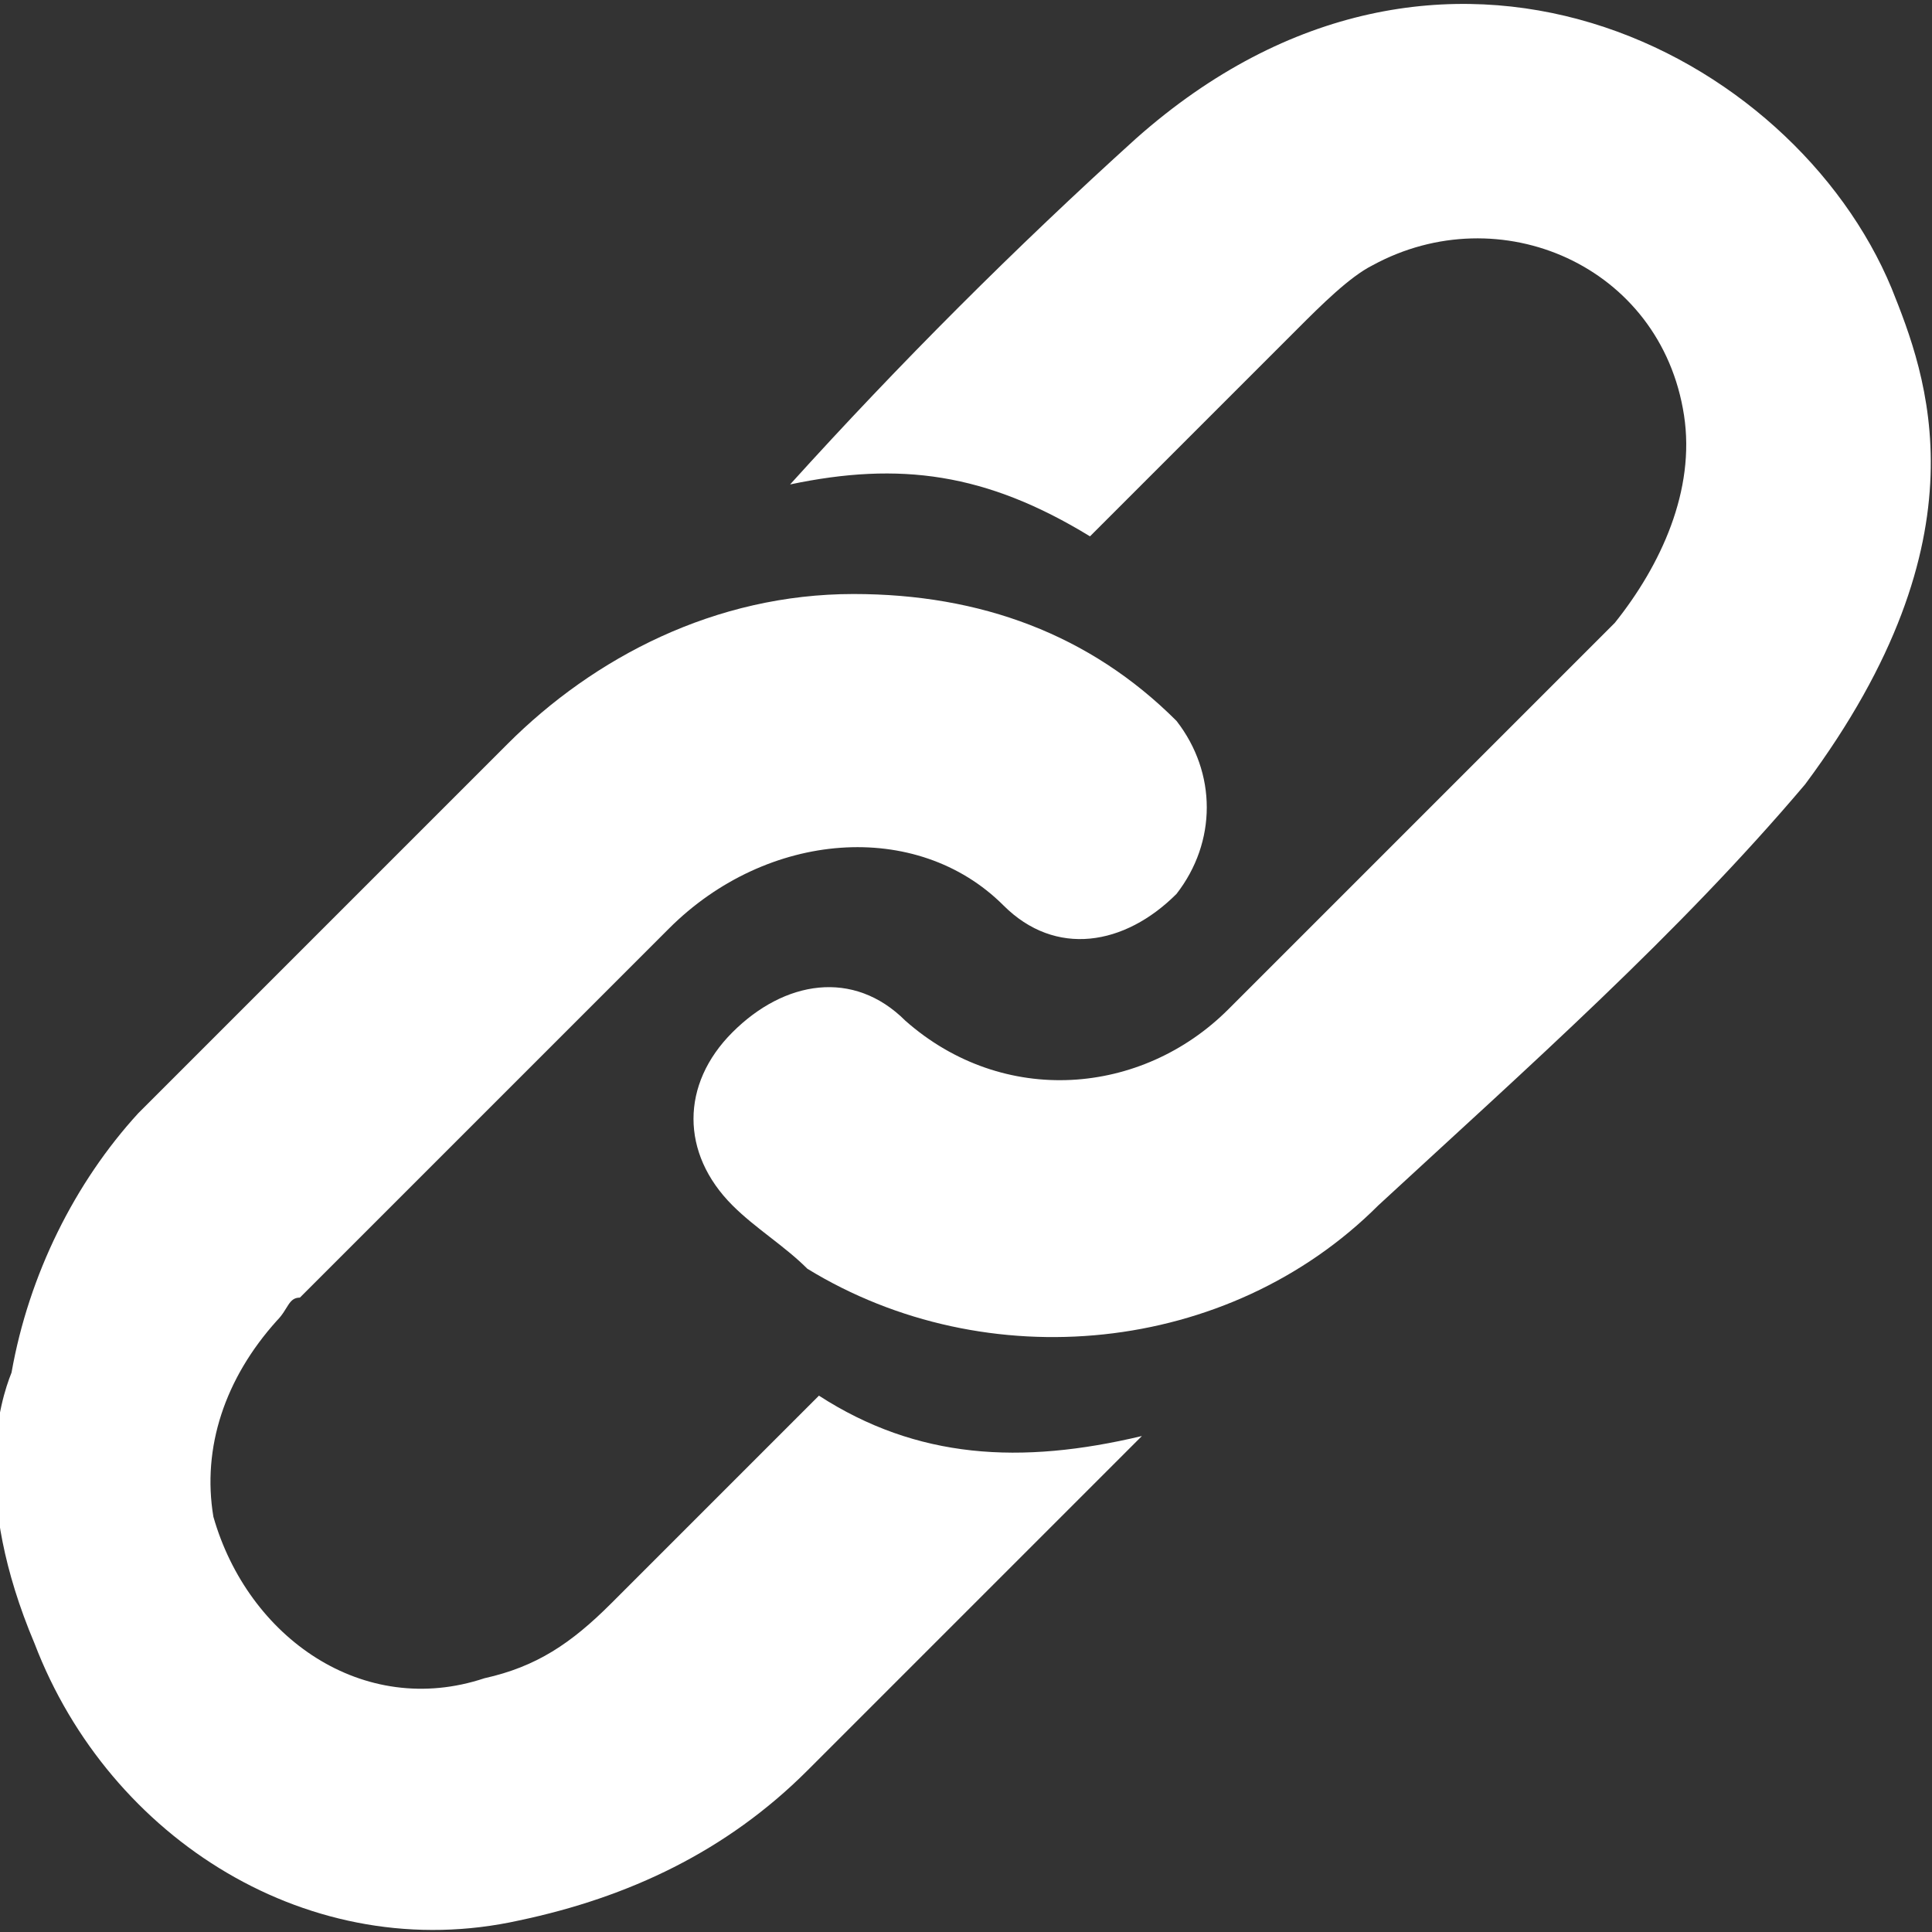 <?xml version="1.0" encoding="utf-8"?>
<!-- Generator: Adobe Illustrator 19.0.0, SVG Export Plug-In . SVG Version: 6.00 Build 0)  -->
<svg version="1.1" id="Layer_1" xmlns="http://www.w3.org/2000/svg" xmlns:xlink="http://www.w3.org/1999/xlink" x="0px" y="0px"
	 viewBox="-279.2 404.6 33.5 33.5" style="enable-background:new -279.2 404.6 33.5 33.5;" xml:space="preserve">
<rect x="-279.2" y="404.6" width="33.5" height="33.5" fill="#333333" stroke="none"/>
<style type="text/css">
	.st0{fill:#FFFFFF;}
</style>
<path id="XMLID_31_" class="st0" d="M-265,428.8l-0.2,0.2c-1.2,1.2-2.2,2.2-3.4,3.4c-0.7,0.7-1.3,1.1-2.2,1.3
	c-2.1,0.7-4.1-0.7-4.7-2.8c-0.2-1.2,0.2-2.4,1.1-3.4c0.2-0.2,0.2-0.4,0.4-0.4c2.1-2.1,4.3-4.3,6.4-6.4c1.7-1.7,4.3-1.9,5.8-0.4
	c0.9,0.9,2.1,0.7,3-0.2c0.7-0.9,0.7-2.1,0-3c-1.5-1.5-3.4-2.2-5.6-2.2c-2.4,0-4.5,1.1-6,2.6c-2.1,2.1-4.3,4.3-6.4,6.4
	c-1.1,1.2-1.9,2.8-2.2,4.5c-0.2,0.5-0.7,2.1,0.4,4.7c1.3,3.4,4.8,5.6,8.4,4.8c1.9-0.4,3.6-1.2,5-2.6c1.9-1.9,3.8-3.8,5.6-5.6
	l0.2-0.2C-261.5,430-263.3,429.9-265,428.8"/>
<path id="XMLID_30_" class="st0" d="M-246.4,409.6c-1.7-4.1-7.8-7.3-13.1-2.6c-2.1,1.9-4.1,3.9-6,6l0,0c1.9-0.4,3.4-0.2,5.2,0.9
	l0.2-0.2c1.2-1.2,2.2-2.2,3.4-3.4c0.4-0.4,0.9-0.9,1.3-1.1c2.2-1.2,5,0,5.4,2.6c0.2,1.3-0.4,2.6-1.2,3.6c-2.2,2.2-4.5,4.5-6.7,6.7
	c-1.5,1.5-3.9,1.7-5.6,0.2c-0.9-0.9-2.1-0.7-3,0.2c-0.9,0.9-0.9,2.1,0,3c0.4,0.4,0.9,0.7,1.3,1.1c3.1,1.9,7.3,1.5,9.9-1.1
	c2.6-2.4,5.2-4.7,7.4-7.3C-244.7,413.9-245.8,411.1-246.4,409.6"/>
</svg>
